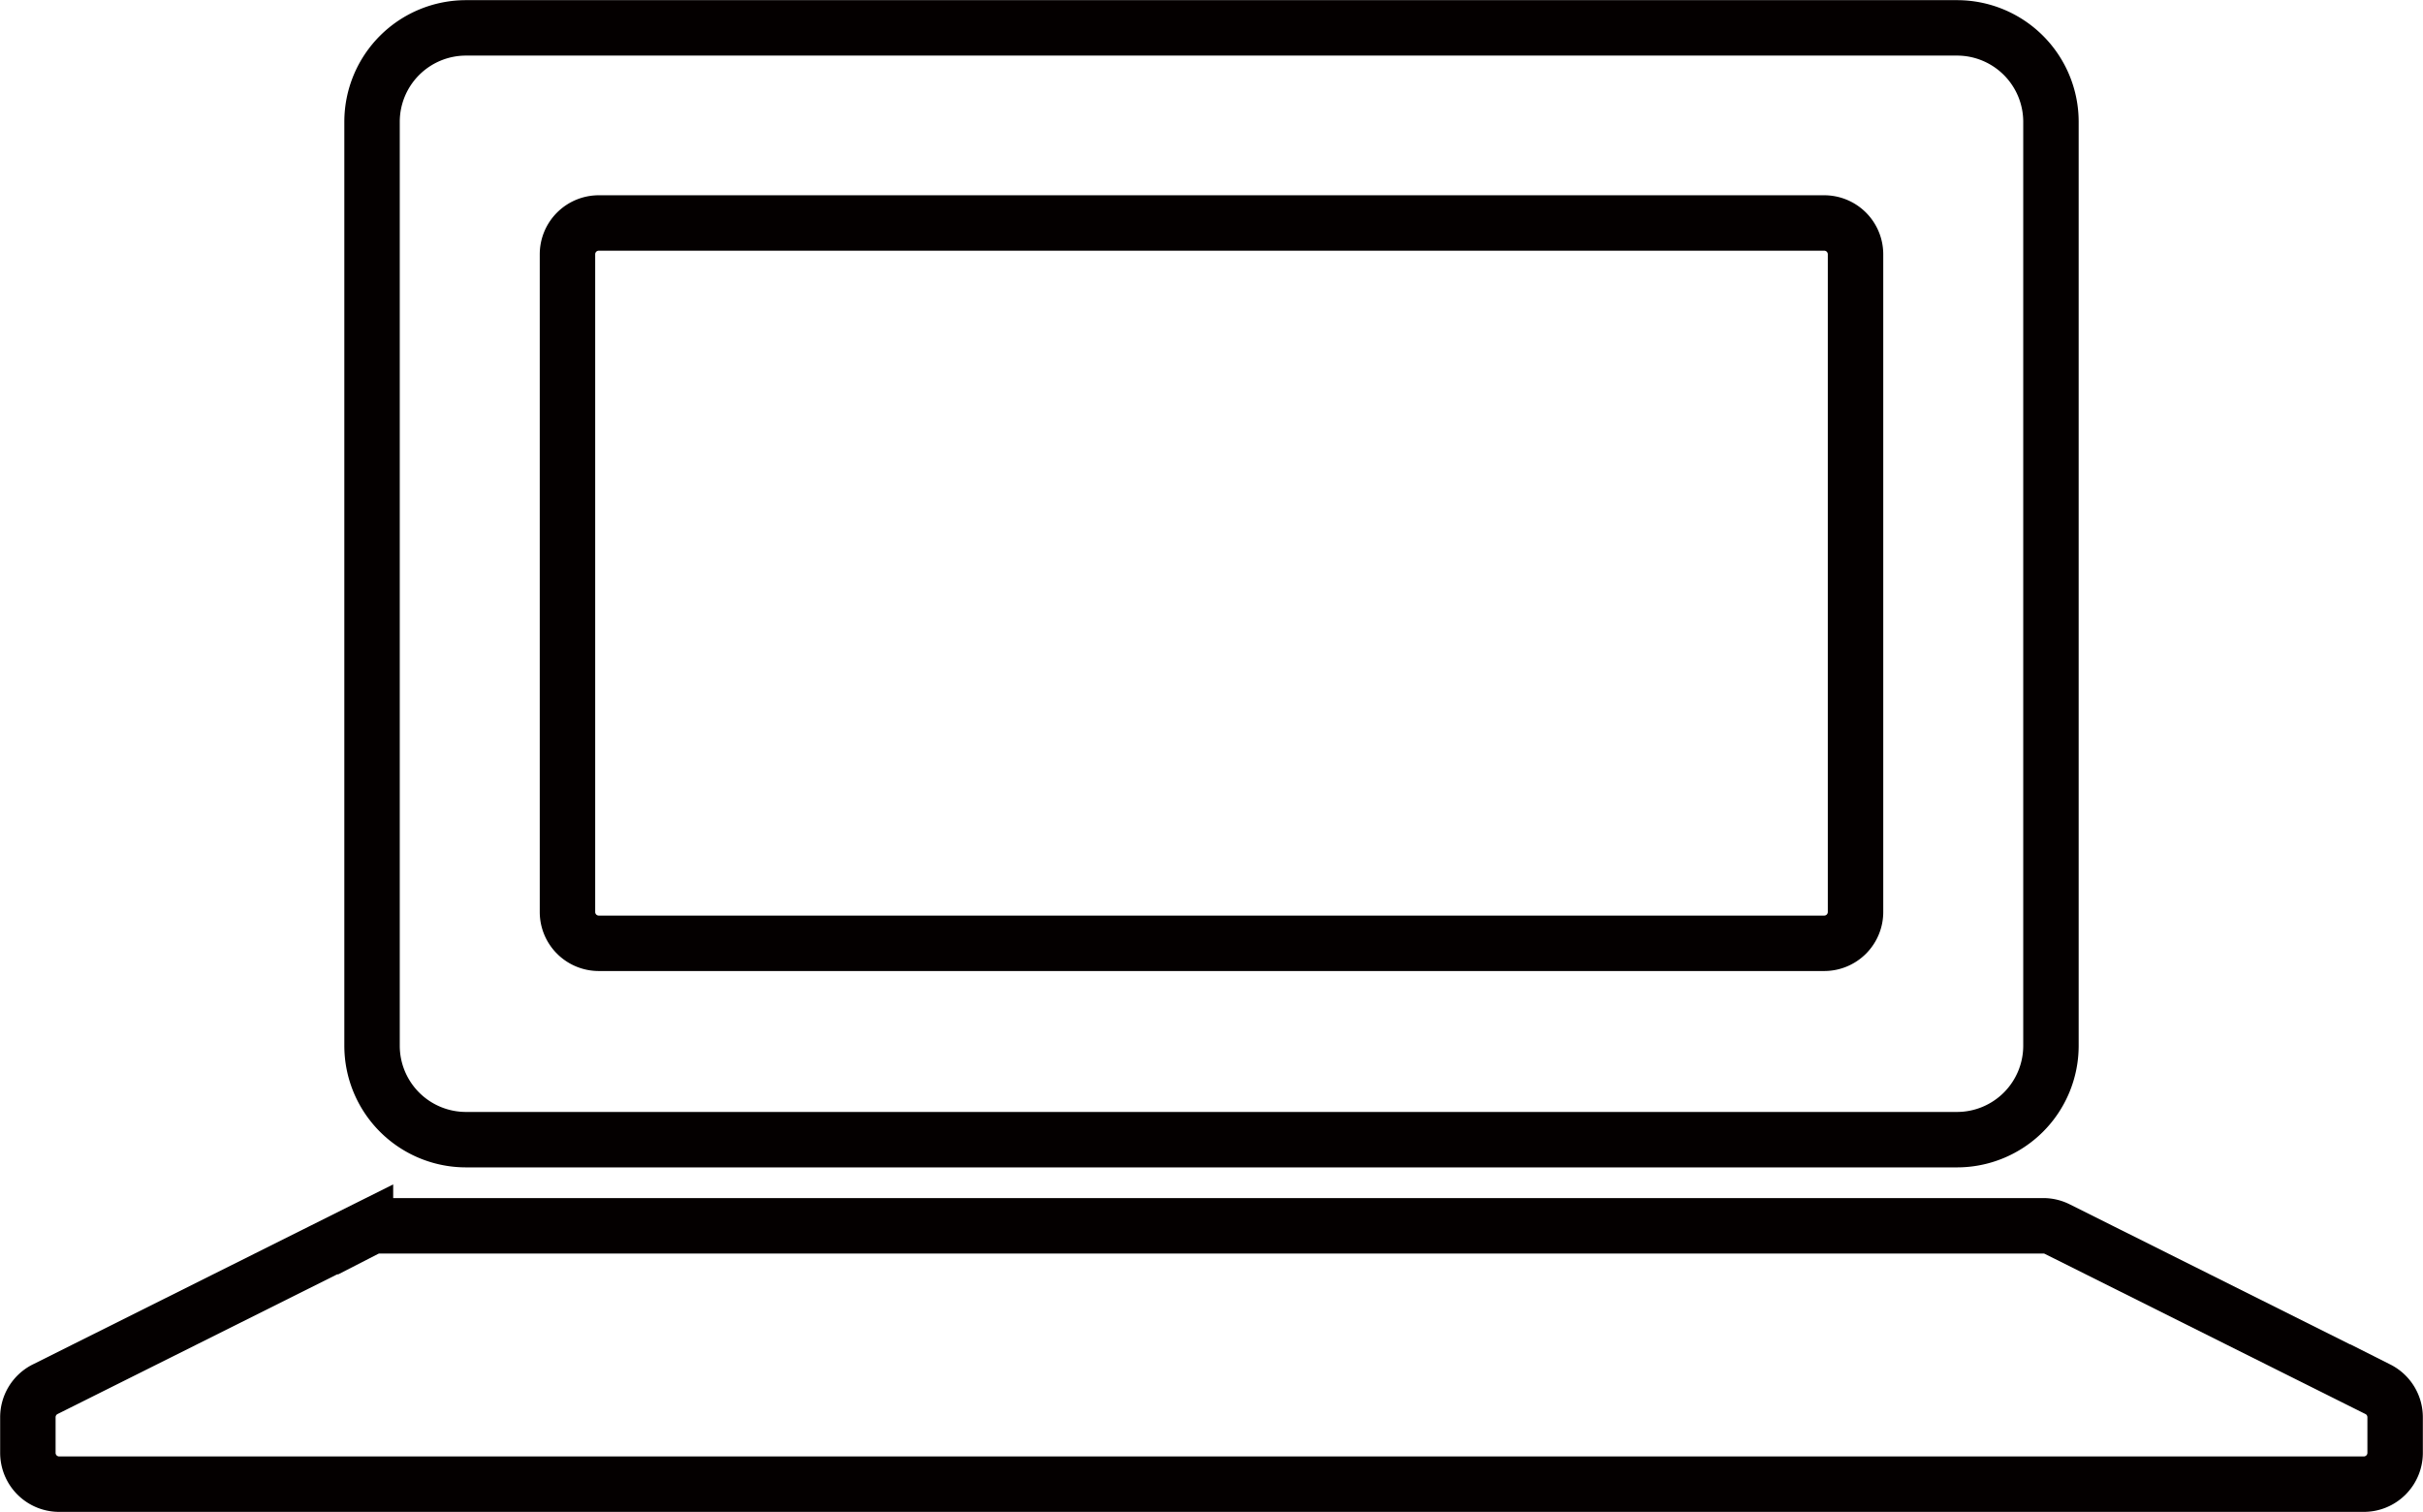 <svg id="レイヤー_1" data-name="レイヤー 1" xmlns="http://www.w3.org/2000/svg" viewBox="0 0 77.37 48.28"><defs><style>.cls-1{fill:none;stroke:#040000;stroke-miterlimit:10;stroke-width:1.77px;}</style></defs><title>名称未設定-3</title><path class="cls-1" d="M65.7,39.25l10.23,5.11a1,1,0,0,1,.55.9v1.13a1,1,0,0,1-1,1H1.89a1,1,0,0,1-1-1V45.26a1,1,0,0,1,.55-.9l10.23-5.11a1,1,0,0,1,.45-.11H65.25A1,1,0,0,1,65.7,39.25Z"/><path class="cls-1" d="M62.49,36.39H14.88a3,3,0,0,1-3-3V3.89a3,3,0,0,1,3-3H62.49a3,3,0,0,1,3,3v29.5A3,3,0,0,1,62.49,36.39ZM58.25,7.12H19.12a1,1,0,0,0-1,1v21a1,1,0,0,0,1,1H58.25a1,1,0,0,0,1-1v-21A1,1,0,0,0,58.25,7.12Z"/></svg>
